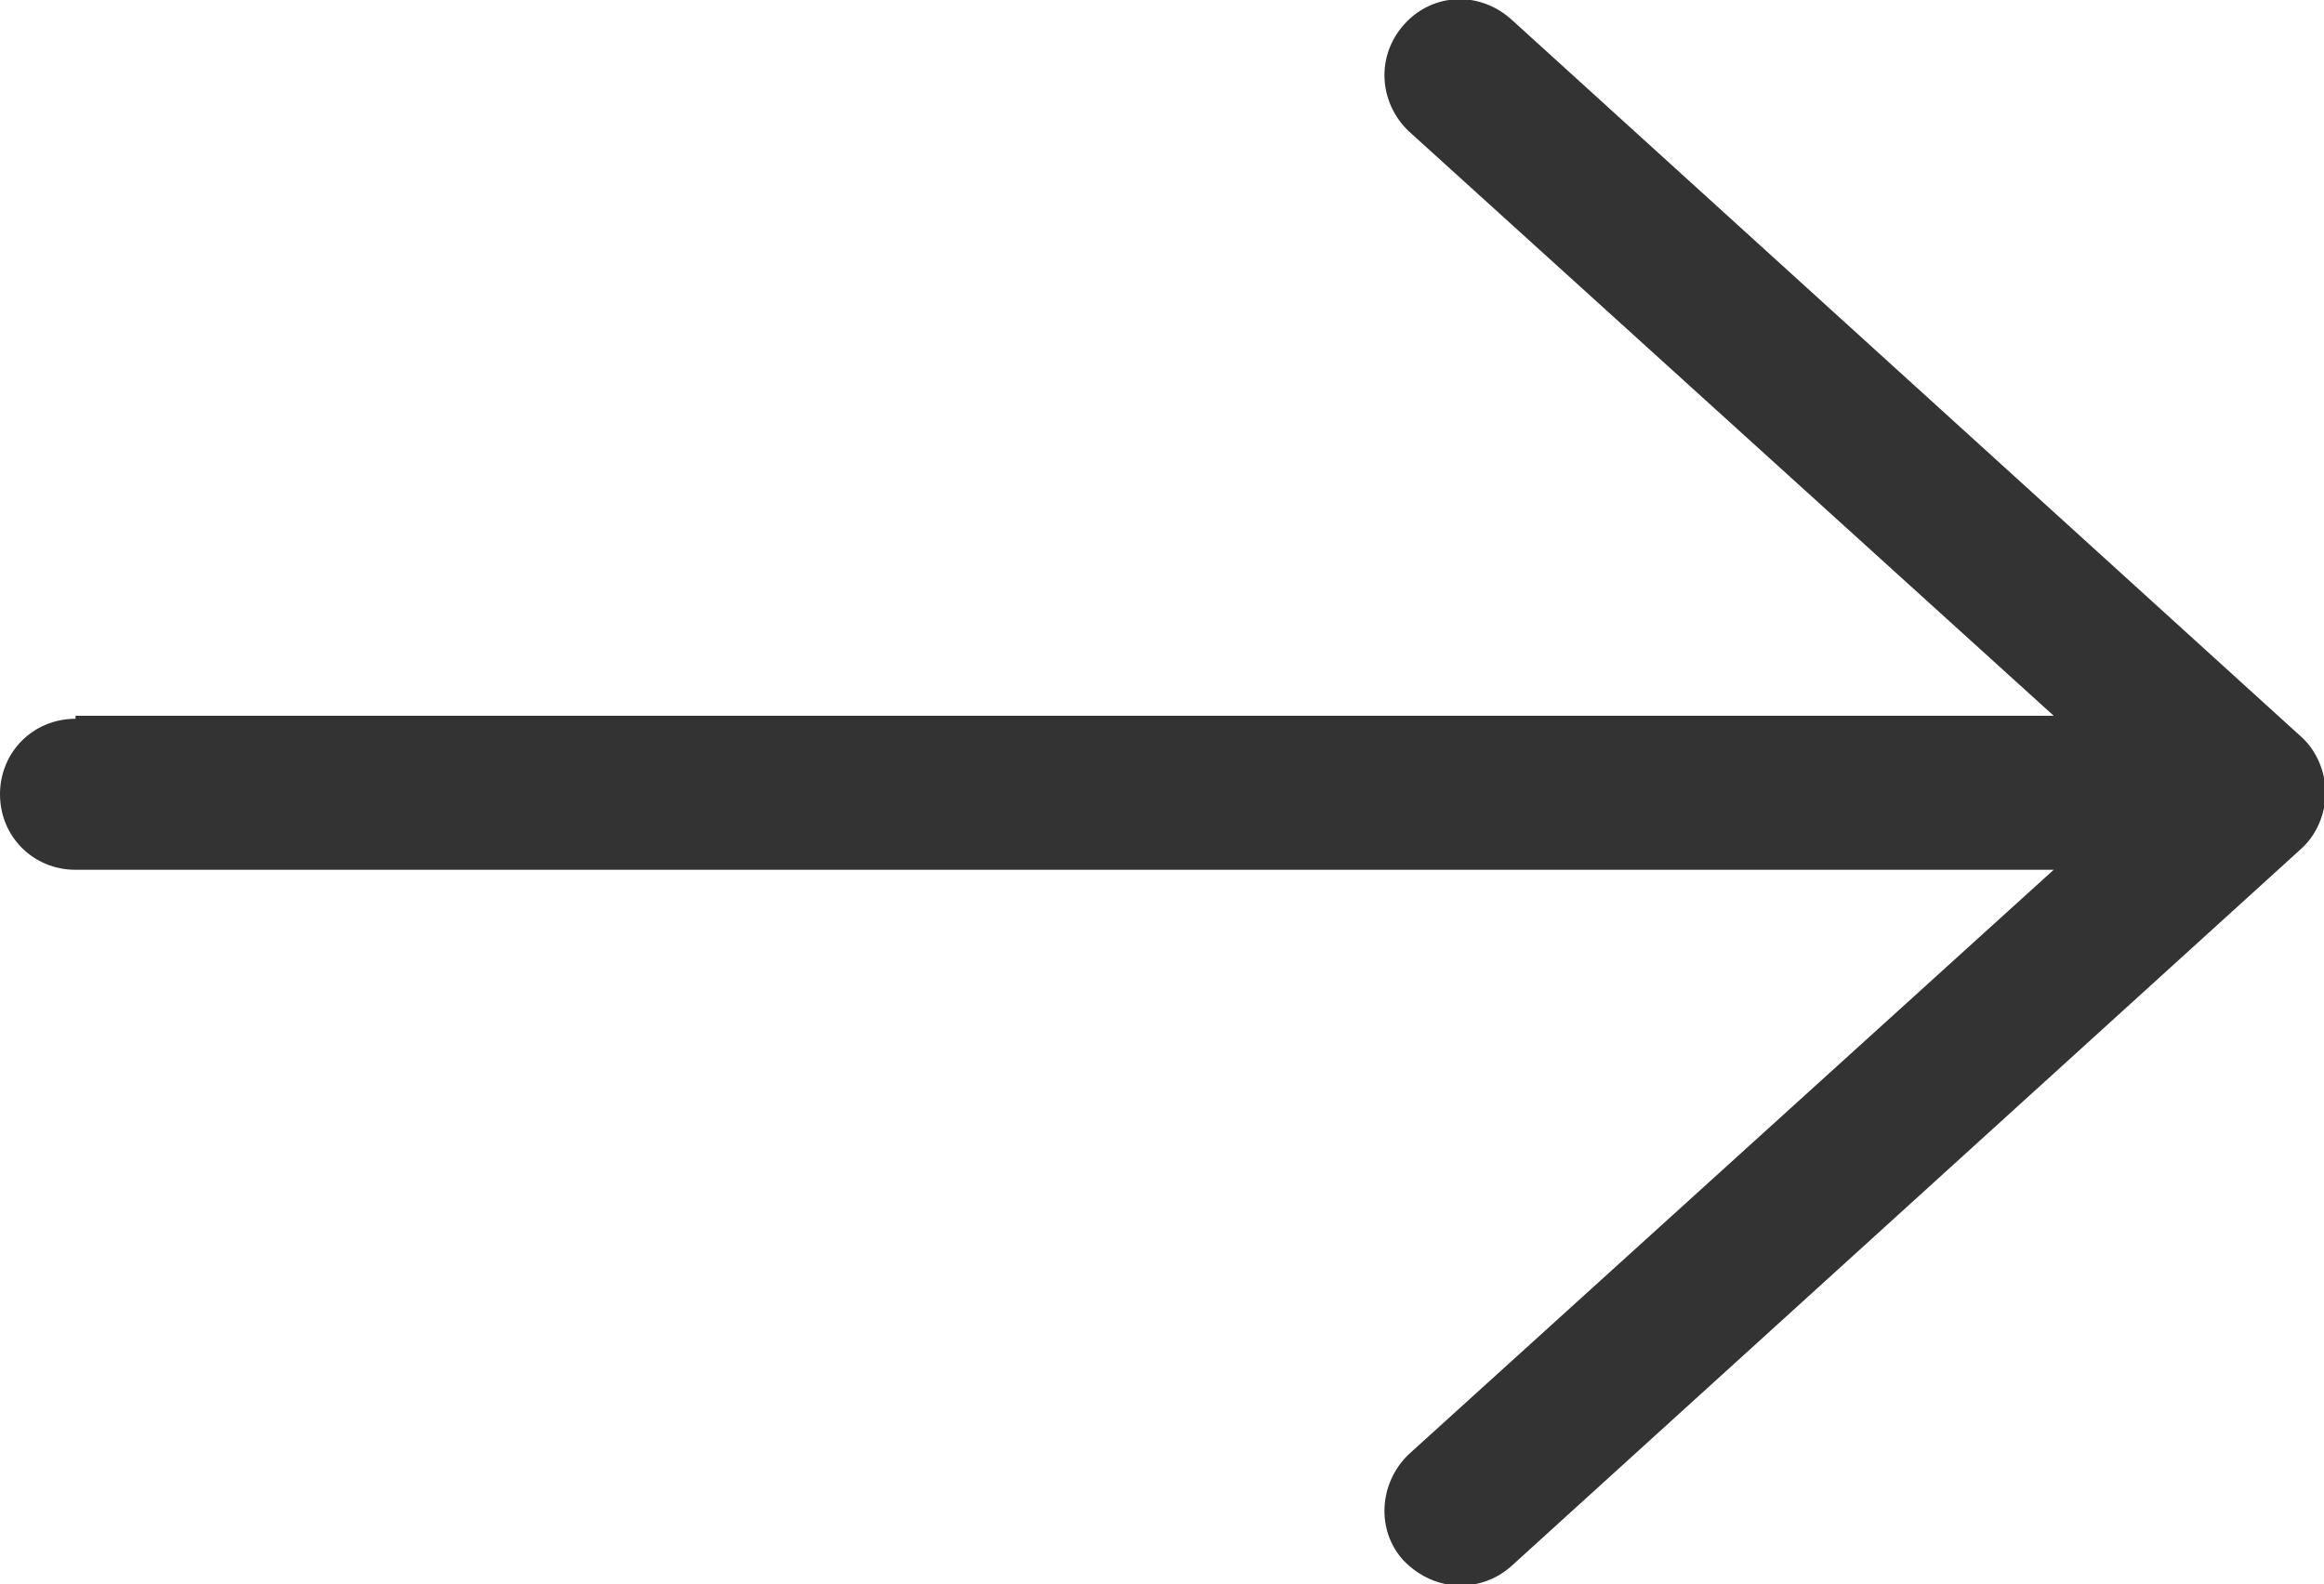 <?xml version="1.0" encoding="UTF-8"?><svg id="_レイヤー_2" xmlns="http://www.w3.org/2000/svg" viewBox="0 0 15.39 10.49"><defs><style>.cls-1{fill:#333;}</style></defs><g id="_レイヤー_1-2"><path class="cls-1" d="m.5,4.74h13.1S9.33.87,9.33.87c-.2-.19-.22-.5-.03-.71s.5-.22.71-.03l5.23,4.75c.1.09.16.23.16.37,0,.14-.06.28-.16.37l-5.23,4.75c-.1.09-.22.13-.34.13-.14,0-.27-.06-.37-.16-.19-.2-.17-.52.03-.71l4.27-3.87H.5c-.28,0-.5-.22-.5-.5,0-.28.22-.5.5-.5Z"/></g></svg>